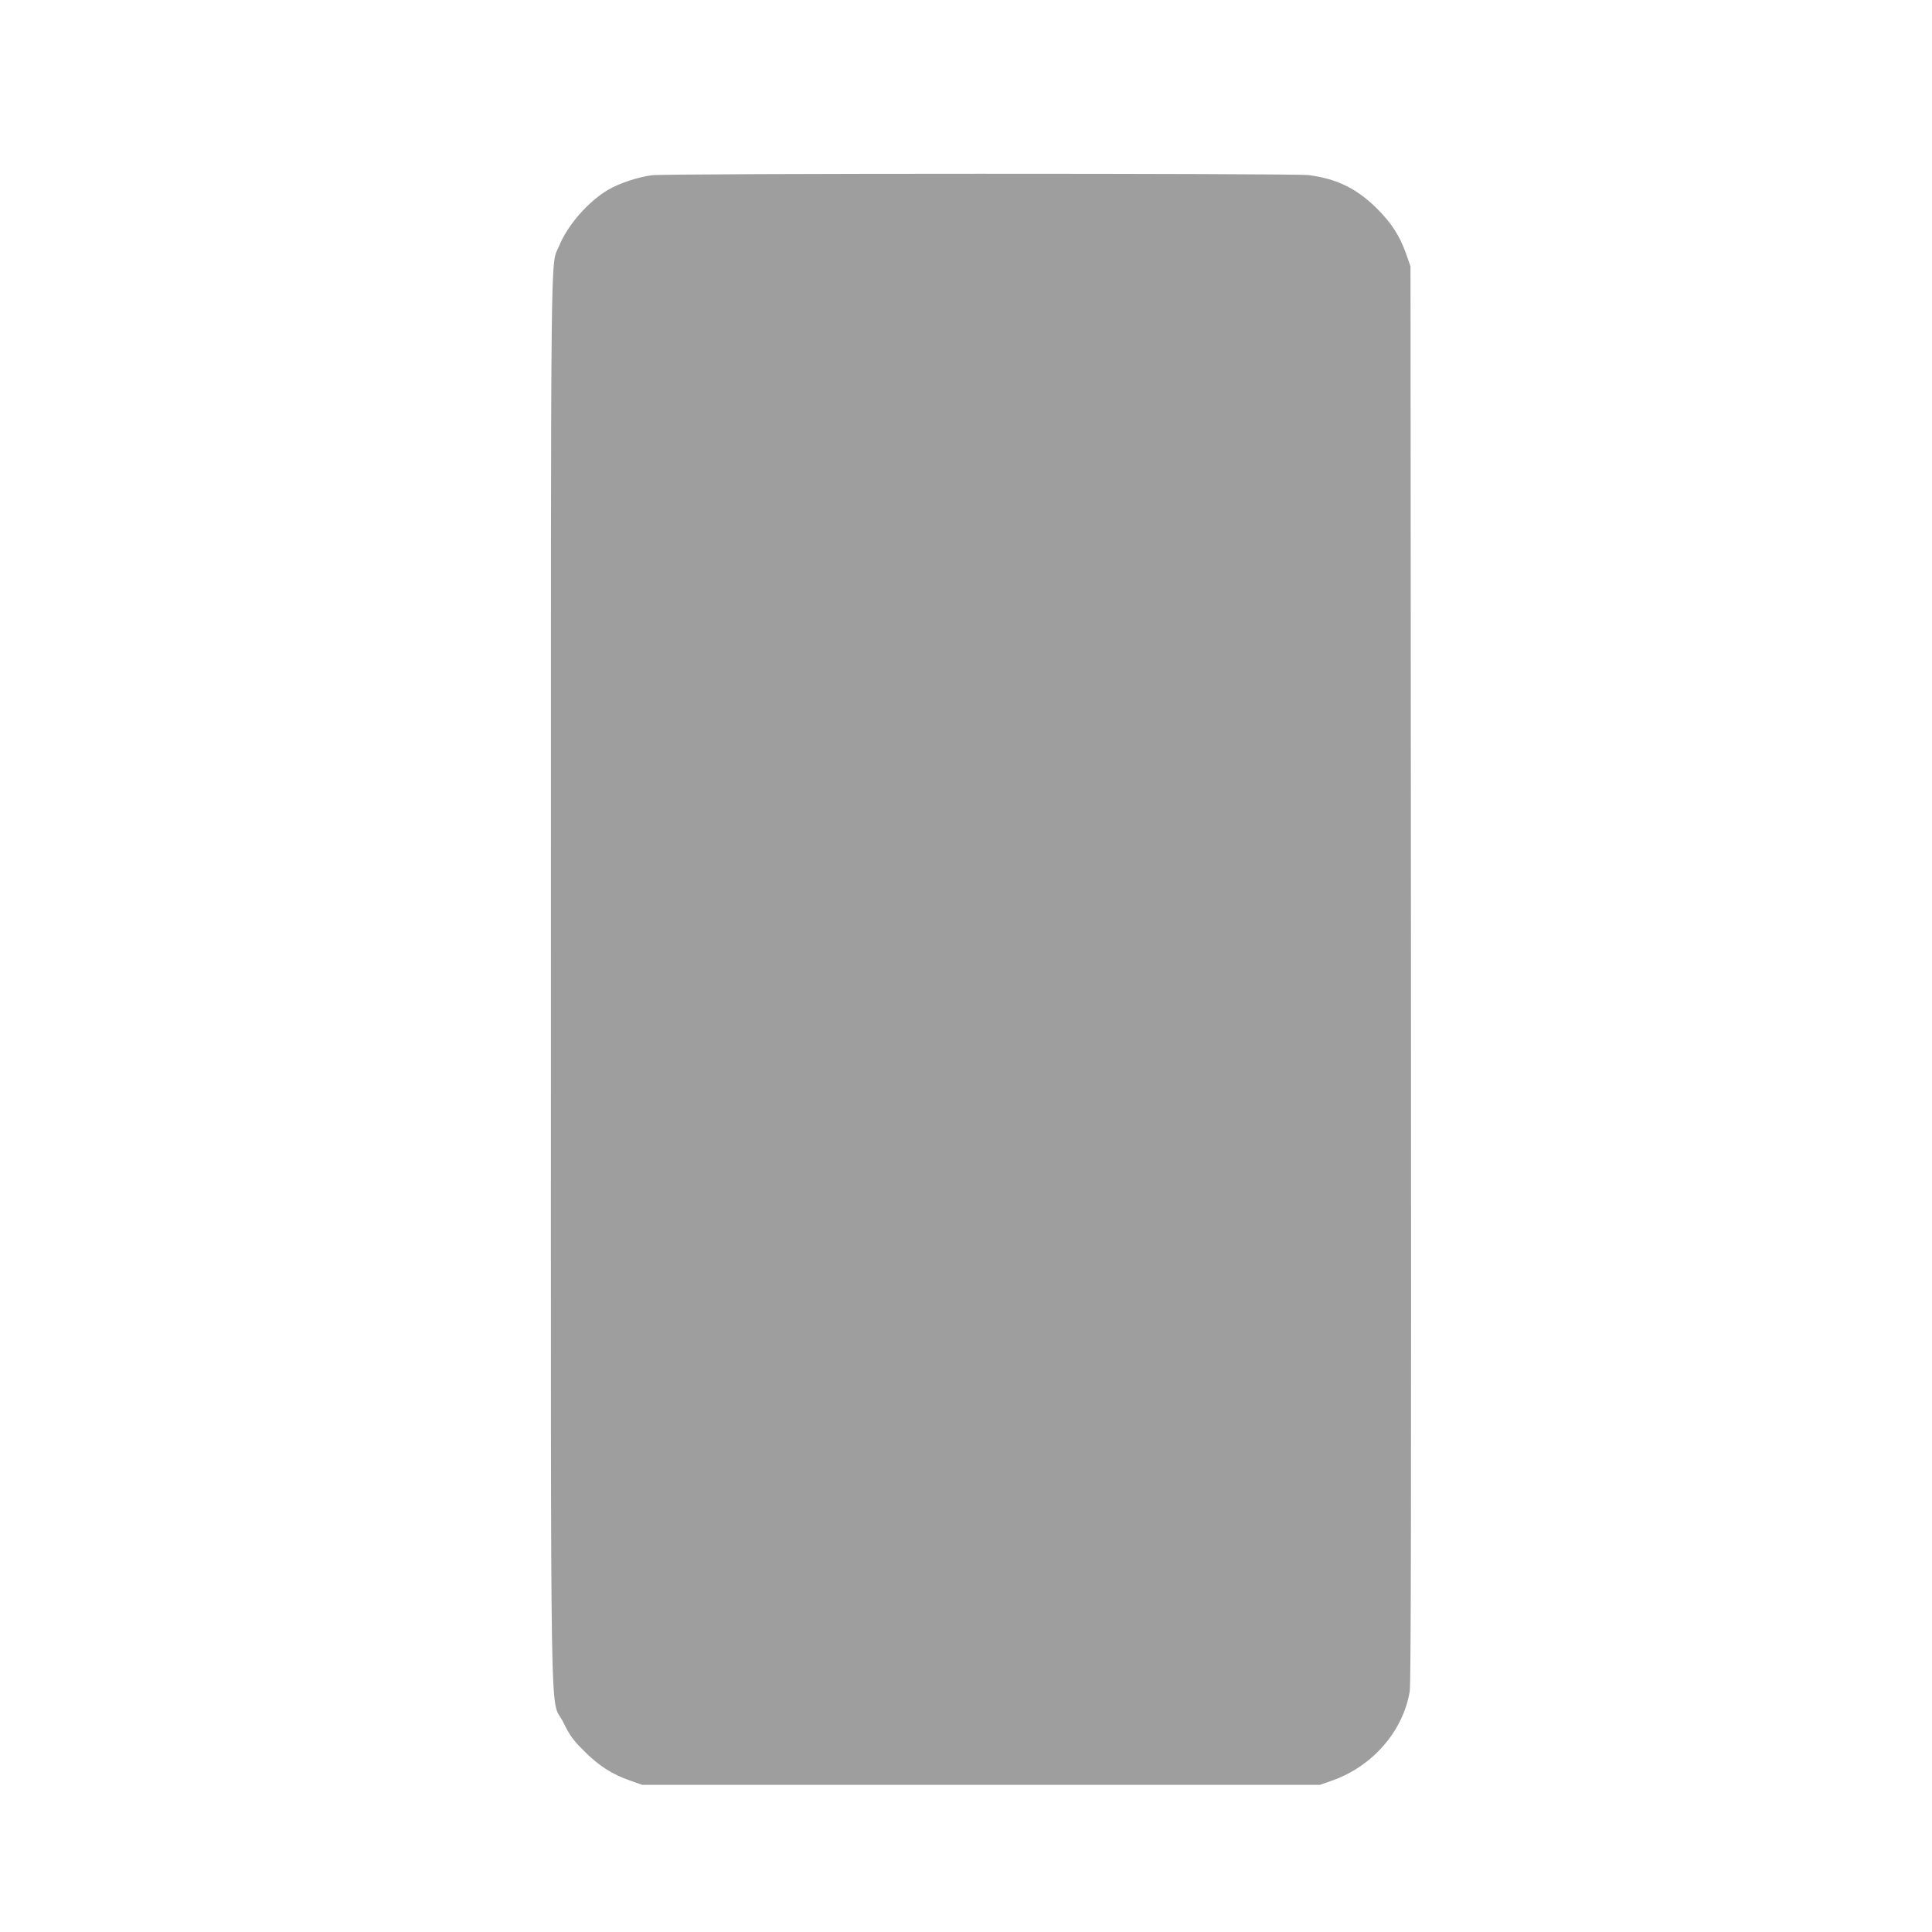 <?xml version="1.0" standalone="no"?>
<!DOCTYPE svg PUBLIC "-//W3C//DTD SVG 20010904//EN"
 "http://www.w3.org/TR/2001/REC-SVG-20010904/DTD/svg10.dtd">
<svg version="1.0" xmlns="http://www.w3.org/2000/svg"
 width="1280pt" height="1280pt" viewBox="0 0 1280 1280"
 preserveAspectRatio="xMidYMid meet">
<g transform="translate(0,1280) scale(0.1,-0.1)"
fill="#9e9e9e" stroke="none">
<path d="M4320 11639 c-93 -12 -215 -52 -290 -96 -133 -78 -270 -235 -326
-373 -58 -143 -54 213 -54 -4865 0 -5243 -8 -4732 81 -4914 44 -89 64 -118
138 -191 97 -98 185 -155 306 -197 l80 -28 2245 0 2245 0 80 28 c268 94 471
327 515 592 8 53 10 1229 8 4755 l-3 4685 -28 80 c-42 121 -99 209 -196 305
-134 132 -265 196 -452 220 -102 12 -4250 12 -4349 -1z"/>
</g>
</svg>
